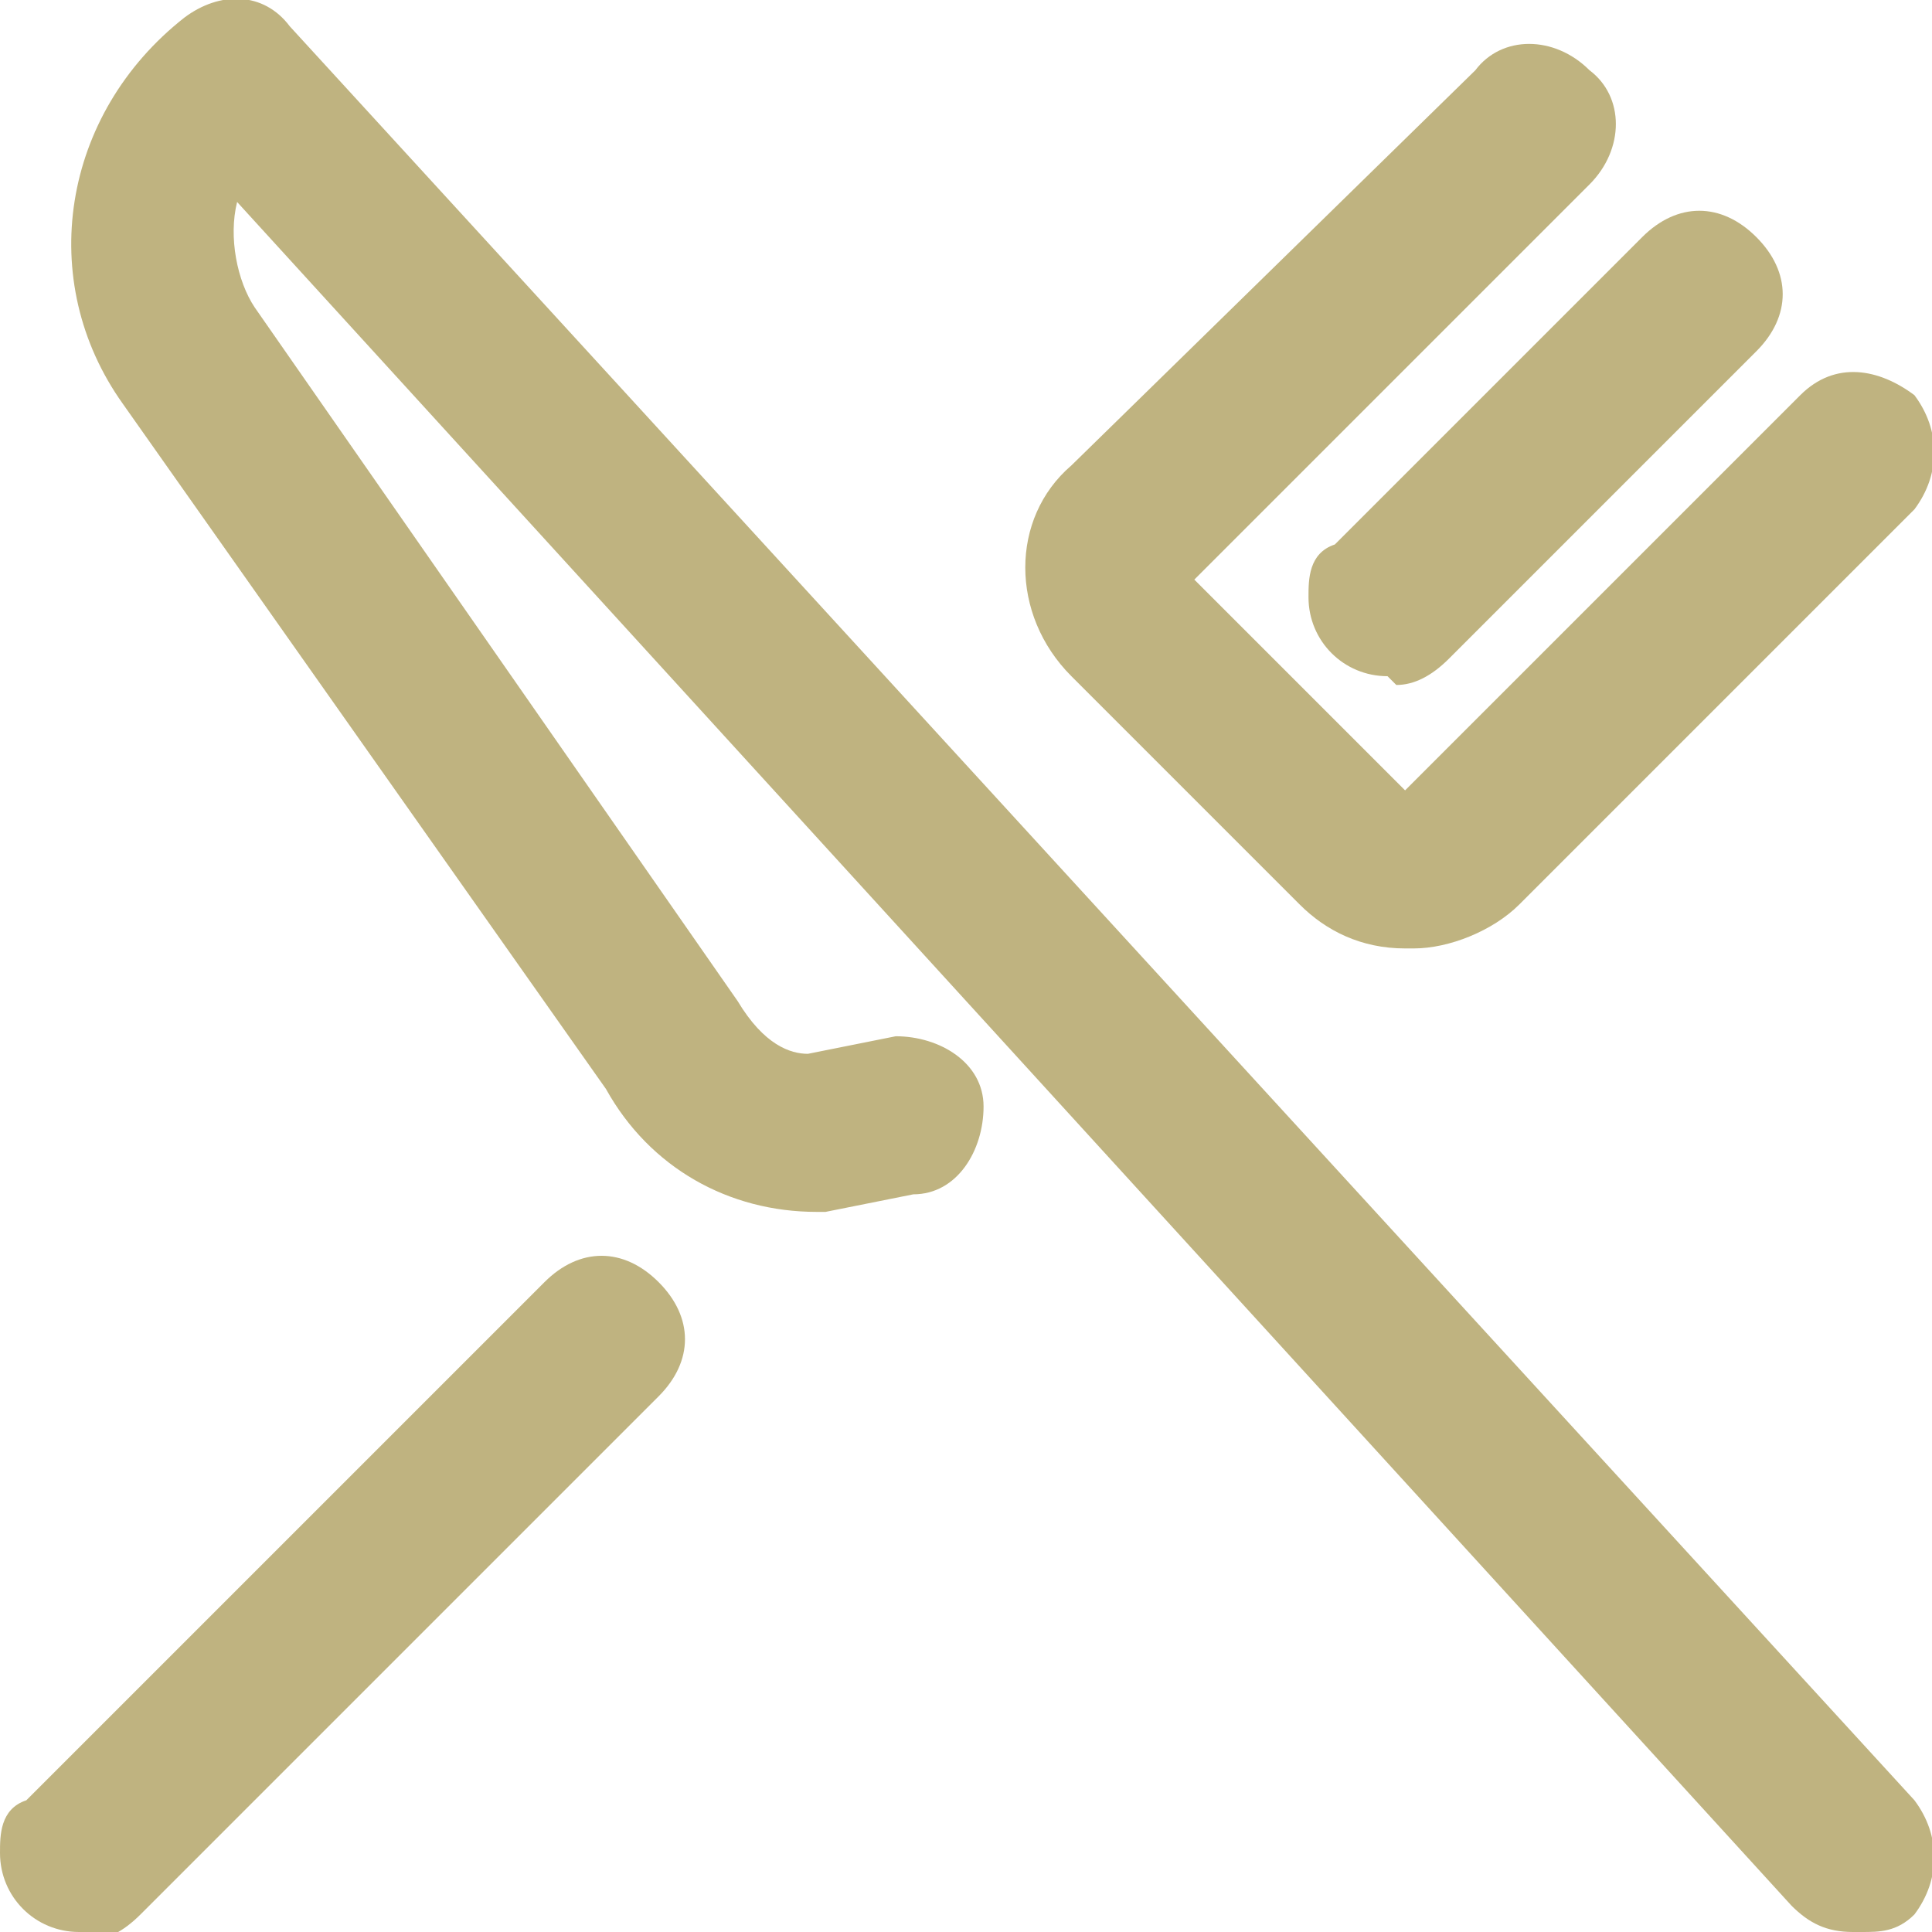 <?xml version="1.0" encoding="UTF-8"?>
<svg id="_レイヤー_1" data-name="レイヤー 1" xmlns="http://www.w3.org/2000/svg" version="1.1" viewBox="0 0 22 22">
  <defs>
    <style>
      .cls-1 {
        fill: #bfb380;
        stroke-width: 0px;
      }
    </style>
  </defs>
  <path class="cls-1" d="M16,10.8c-.5,0-.9-.2-1.2-.5l-2.6-2.6c-.7-.7-.7-1.8,0-2.4L16.8.8c.3-.4.9-.4,1.3,0,.4.3.4.9,0,1.3,0,0,0,0,0,0l-4.5,4.5,2.4,2.4,4.5-4.5c.4-.4.9-.3,1.3,0,.3.4.3.9,0,1.3l-4.5,4.5c-.3.3-.8.5-1.2.5"/>
  <path class="cls-1" d="M15.8,7.7c-.5,0-.9-.4-.9-.9,0-.2,0-.5.3-.6l3.5-3.5c.4-.4.9-.4,1.3,0s.4.9,0,1.3l-3.5,3.5c-.2.2-.4.3-.6.3"/>
  <path class="cls-1" d="M.9,22c-.5,0-.9-.4-.9-.9,0-.2,0-.5.3-.6l5.9-5.9c.4-.4.9-.4,1.3,0s.4.9,0,1.3l-5.9,5.9c-.2.2-.4.3-.6.3"/>
  <path class="cls-1" d="M21.1,22c-.3,0-.5-.1-.7-.3L2.7,2.3c-.1.4,0,.9.2,1.2l5.5,7.9c.3.5.6.6.8.6l1-.2c.5,0,1,.3,1,.8s-.3,1-.8,1h0l-1,.2s0,0-.1,0h0c-1,0-1.9-.5-2.4-1.4L1.4,4.6C.4,3.2.7,1.3,2.1.2c.4-.3.9-.3,1.2.1l18.5,20.2c.3.4.3.9,0,1.3-.2.2-.4.2-.6.2"/>
</svg>